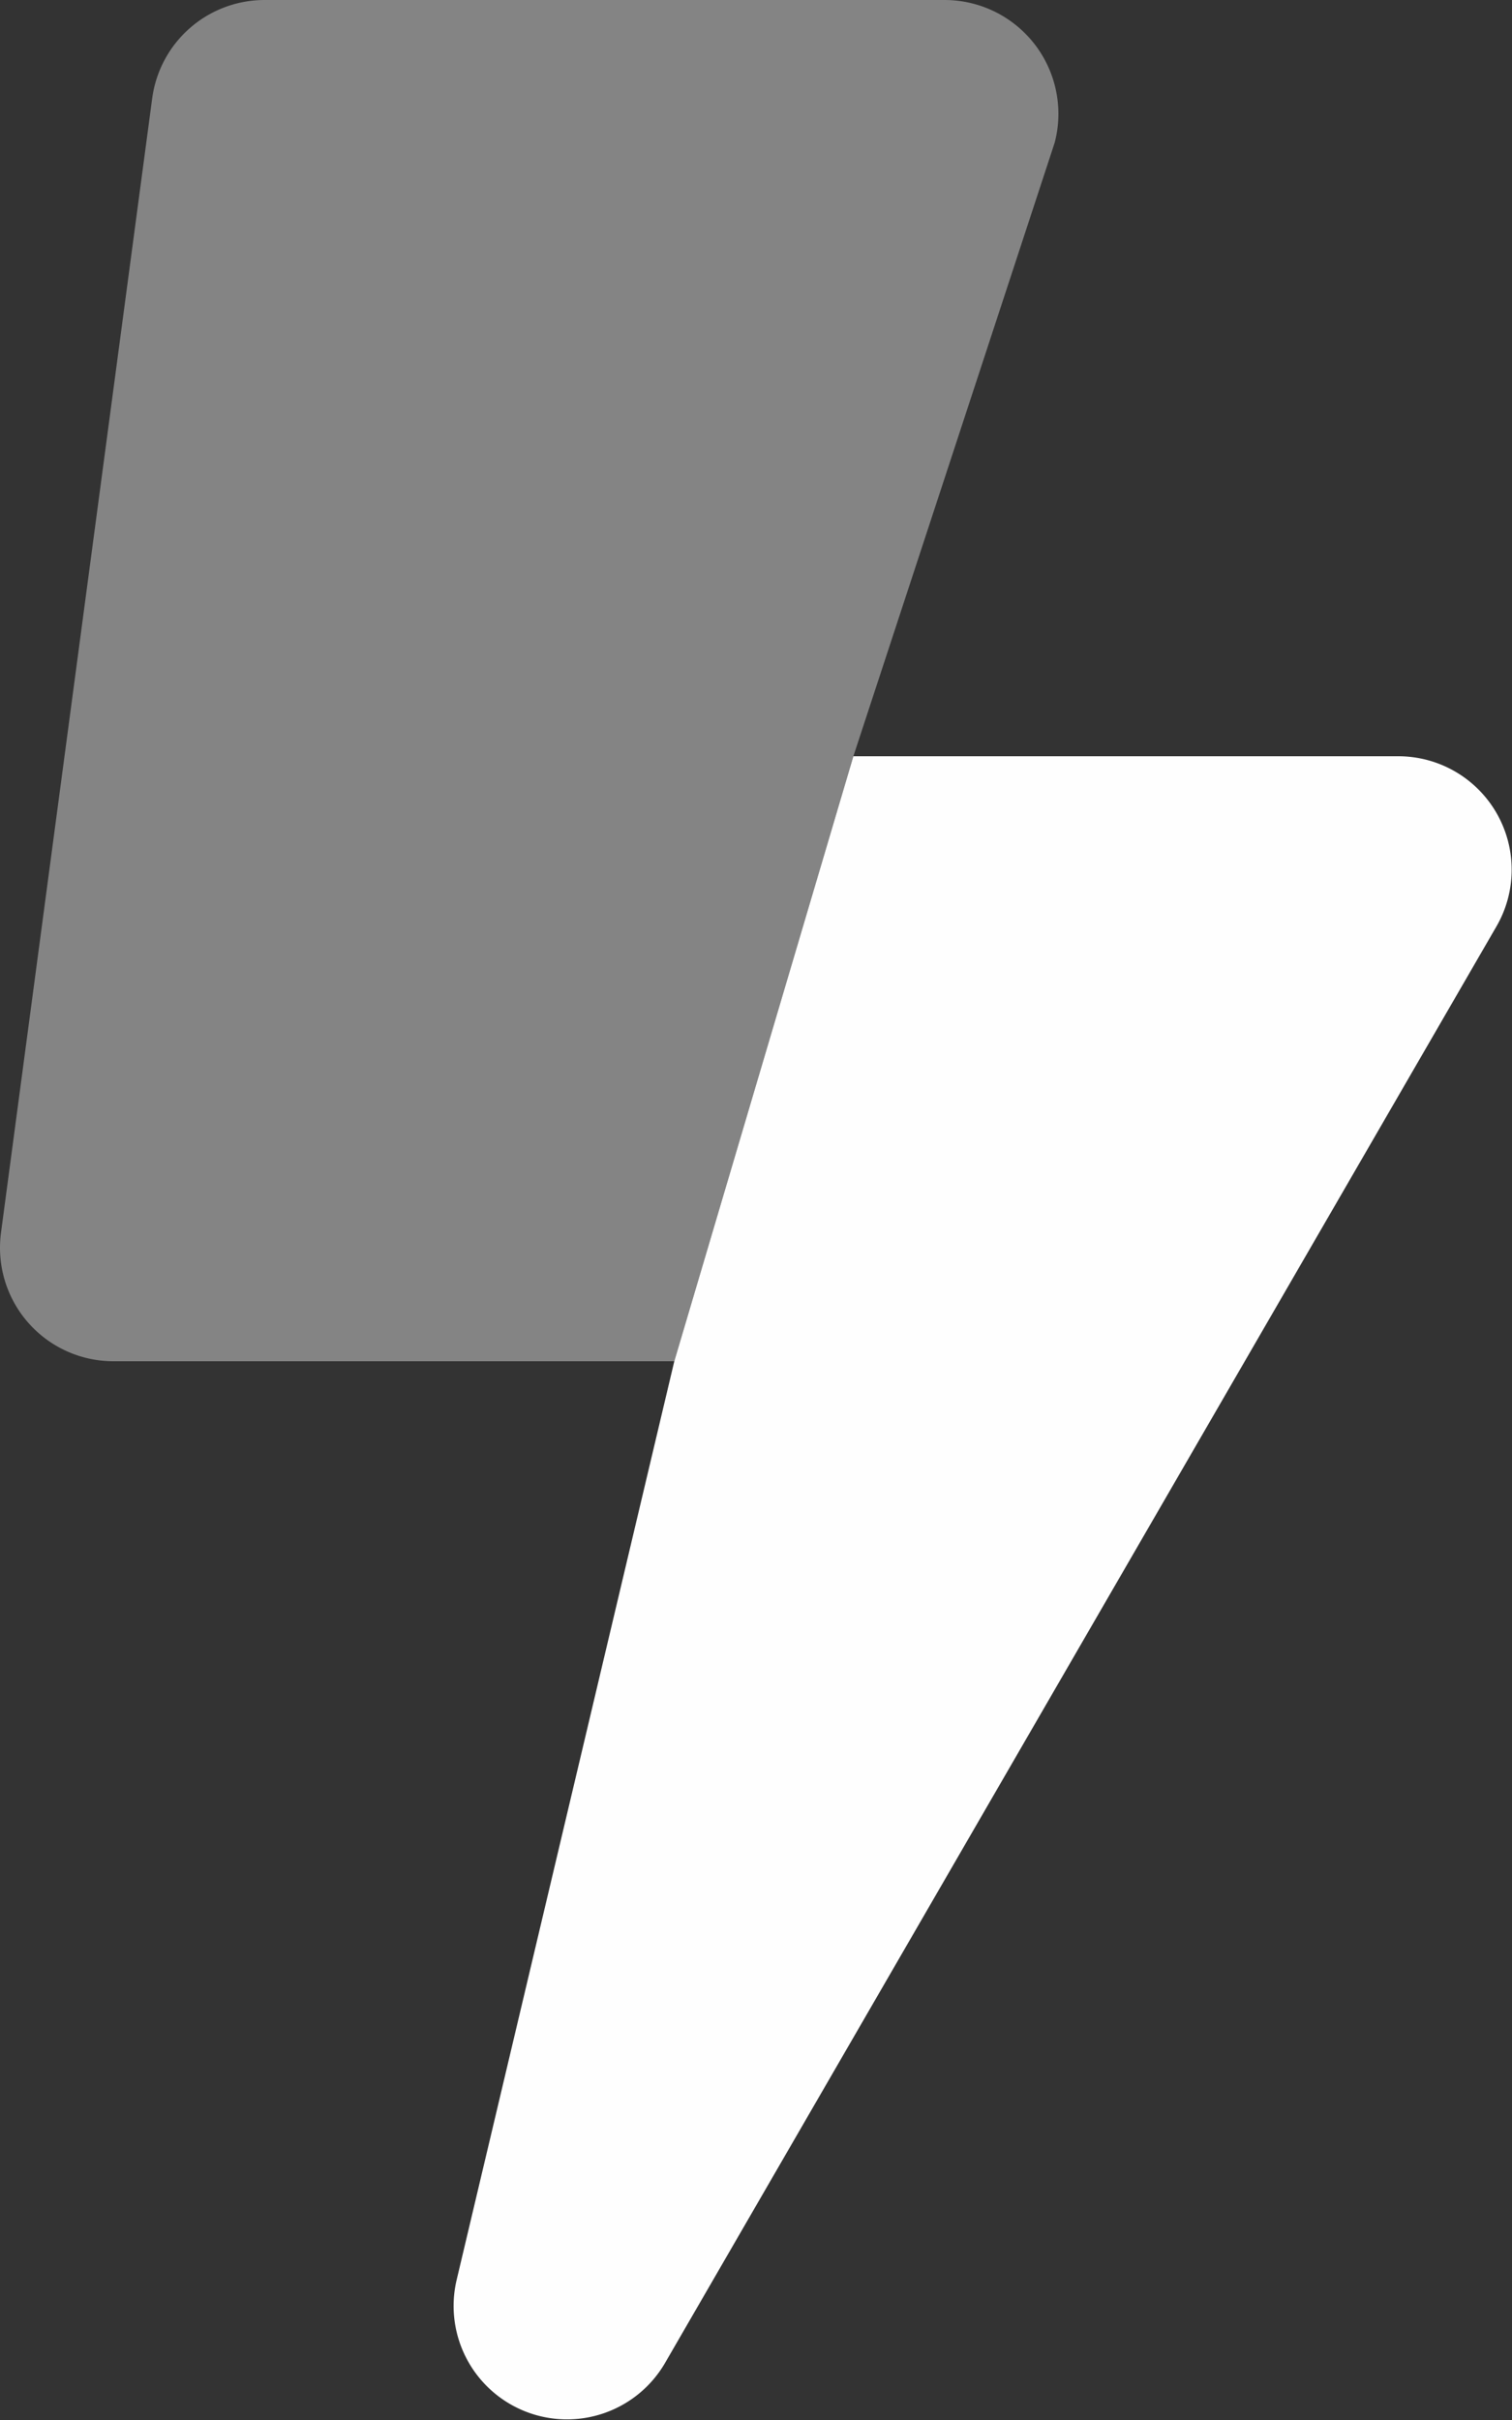 <svg fill="#fefefe" viewBox="0 0 320 512" xmlns="http://www.w3.org/2000/svg">
  <rect x="0" y="0" width="320" height="512" fill="#333333" stroke="none"/>
  <path d="M224 24.19a23.89 23.89 0 0 1-.79 6L180.61 160l-37.9 128H24a24 24 0 0 1-24-24 24.45 24.45 0 0 1 .21-3.2l32-240A24 24 0 0 1 56 0h144a24.09 24.09 0 0 1 24 24.19z" opacity="0.4"/>
  <path d="M319.93 184.07a23.93 23.93 0 0 1-3.22 11.93l-176 304a24 24 0 0 1-44.1-17.5l46.1-194.5 37.9-128H296a24 24 0 0 1 23.93 24.07z"/>
</svg>